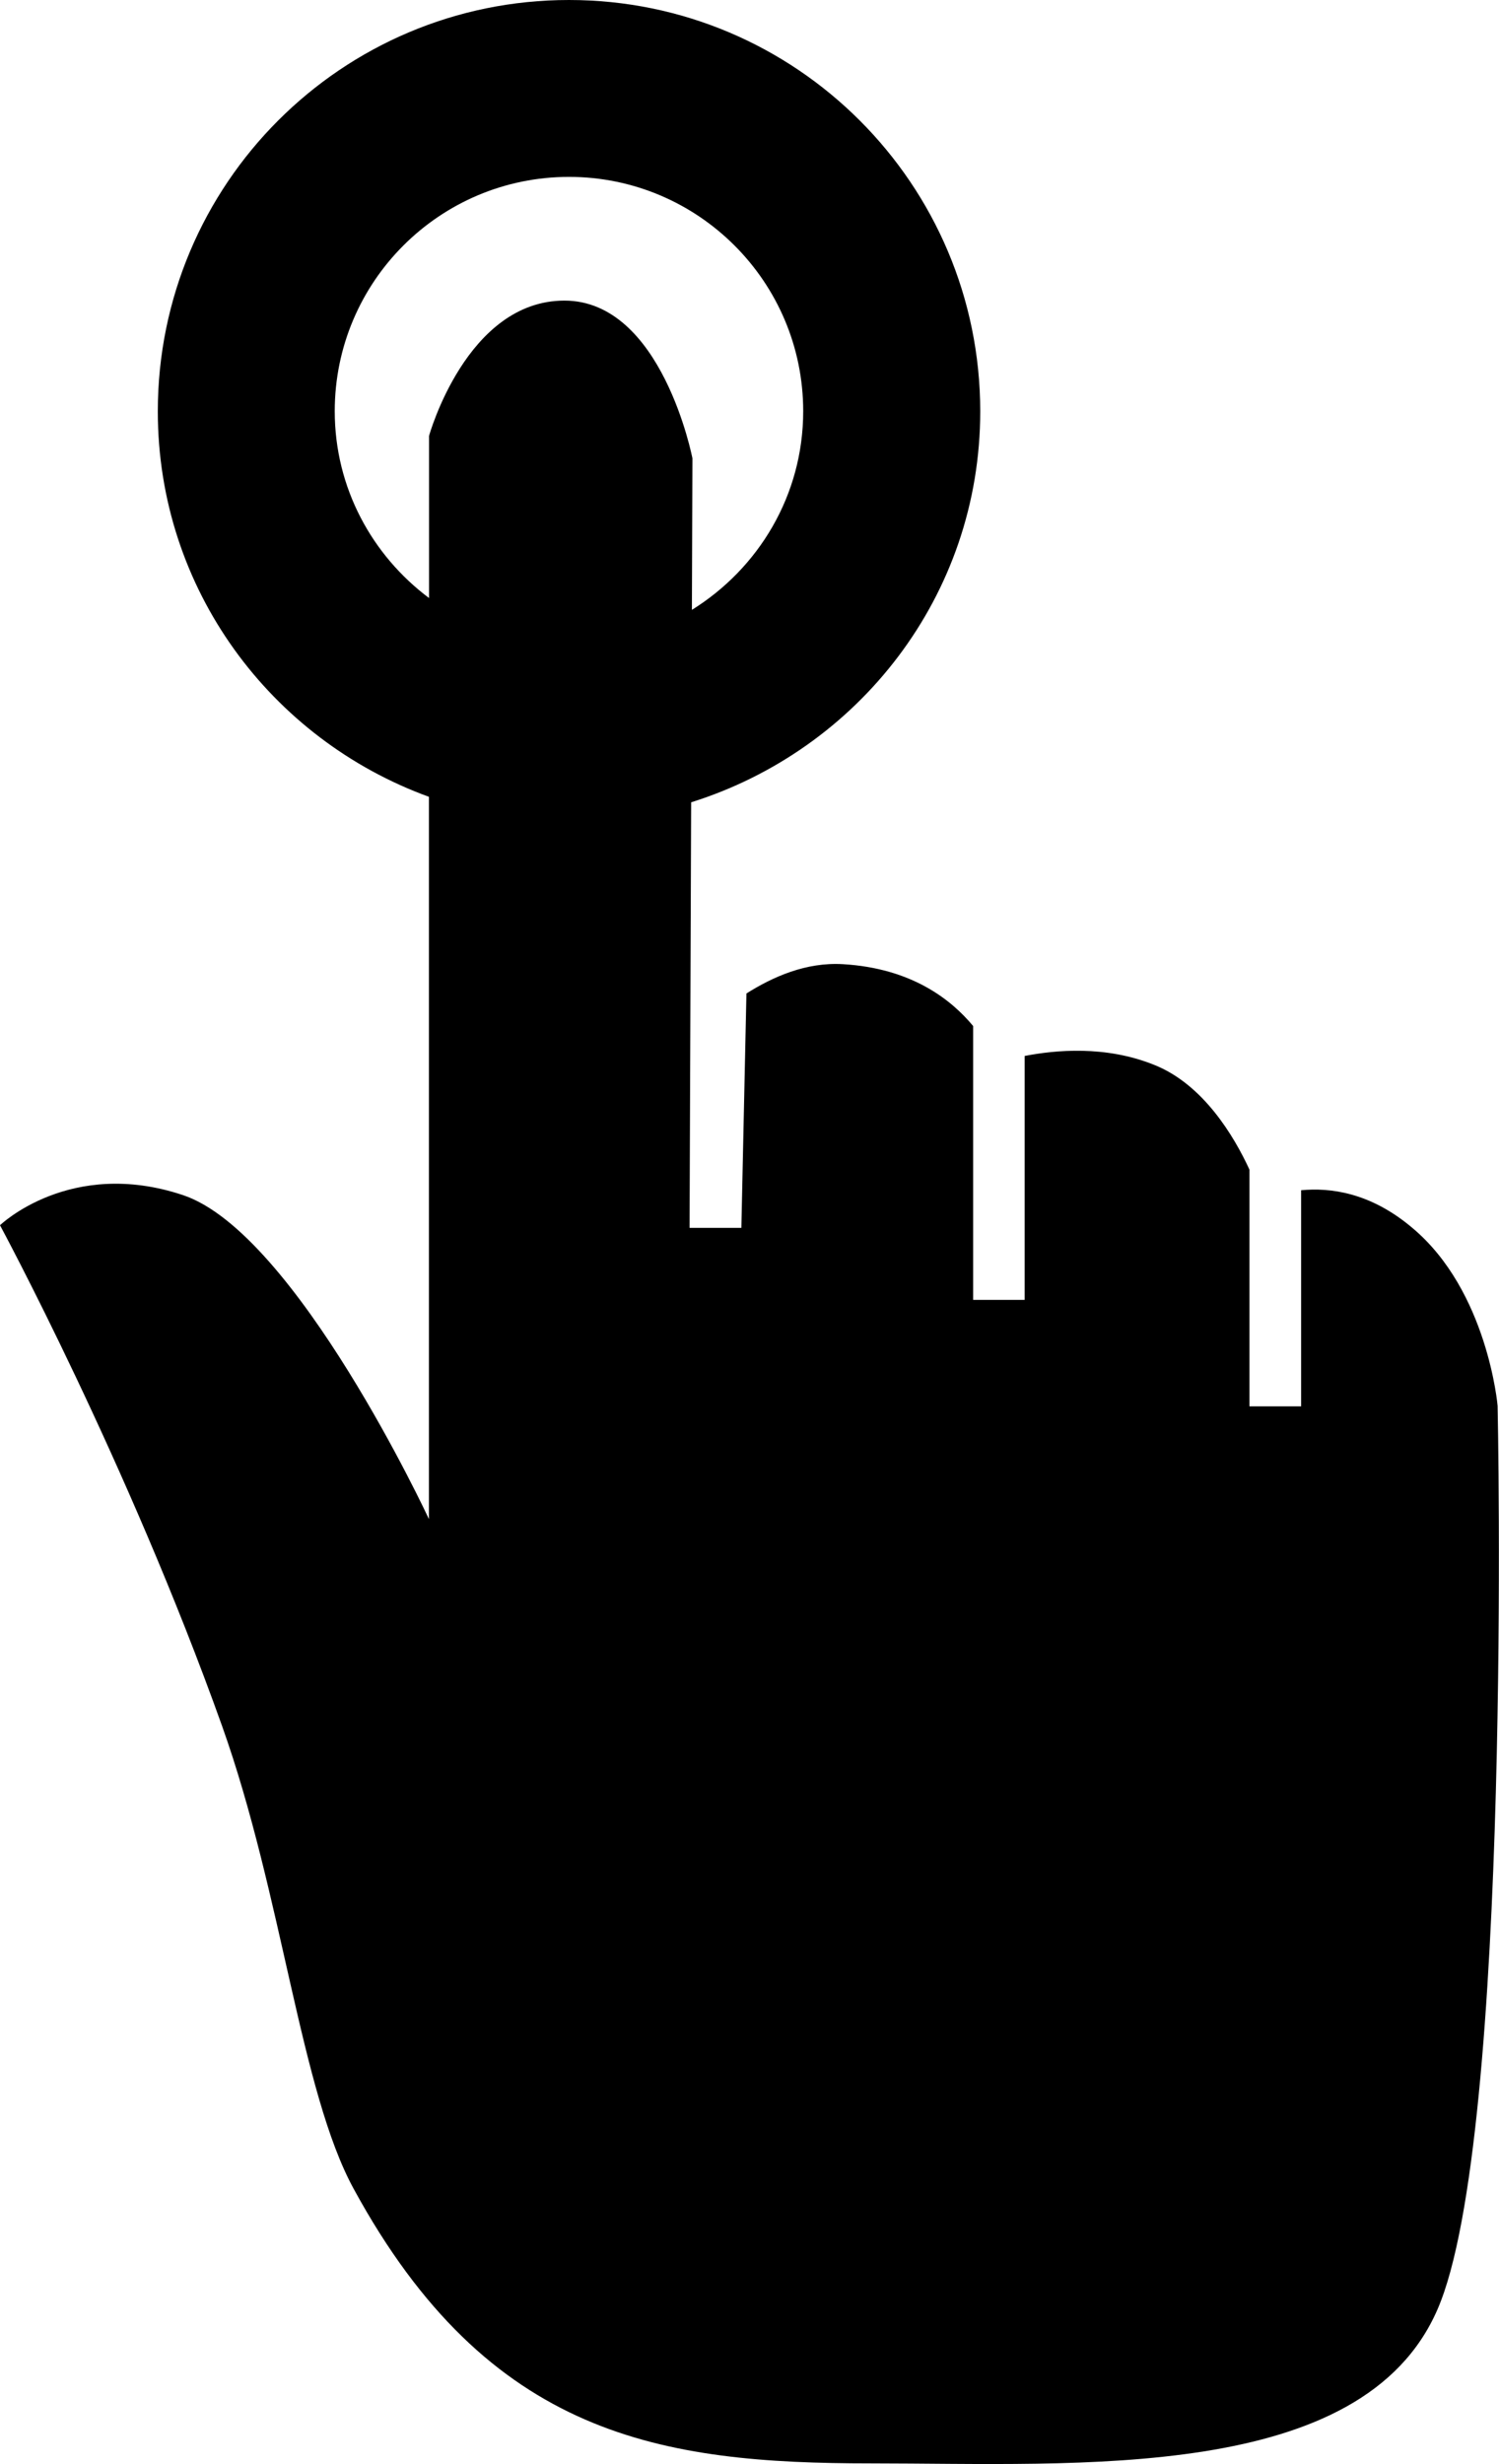 <?xml version="1.0" encoding="utf-8"?>
<!-- Generator: Adobe Illustrator 16.0.4, SVG Export Plug-In . SVG Version: 6.00 Build 0)  -->
<!DOCTYPE svg PUBLIC "-//W3C//DTD SVG 1.1//EN" "http://www.w3.org/Graphics/SVG/1.1/DTD/svg11.dtd">
<svg version="1.1" id="Capa_1" xmlns="http://www.w3.org/2000/svg" xmlns:xlink="http://www.w3.org/1999/xlink" x="0px" y="0px"
	 width="14.182px" height="23.305px" viewBox="0 0 14.182 23.305" enable-background="new 0 0 14.182 23.305" xml:space="preserve">
<path d="M14.169,13.297c0,0-0.093-1.087-0.807-1.684c-0.399-0.338-0.781-0.382-1.052-0.356v2.044h-0.489v-2.239
	c-0.146-0.317-0.438-0.807-0.902-0.991c-0.462-0.186-0.935-0.14-1.225-0.084v2.307H9.207v-2.59C9,9.455,8.628,9.158,7.976,9.119
	C7.624,9.098,7.31,9.24,7.062,9.396l-0.048,2.217h-0.49l0.015-4.025C8.119,7.093,9.274,5.635,9.274,3.89
	C9.273,1.741,7.531,0,5.383,0c-2.149,0-3.89,1.741-3.89,3.891c0,1.682,1.071,3.102,2.565,3.645v6.831c0,0-1.258-2.707-2.327-3.064
	C0.664,10.947,0,11.588,0,11.588s1.212,2.246,2.101,4.736c0.571,1.602,0.742,3.459,1.246,4.379c1.281,2.351,2.917,2.595,4.891,2.595
	c1.97,0,4.65,0.183,5.362-1.456C14.313,20.205,14.169,13.297,14.169,13.297z M3.167,3.889c0-1.223,0.992-2.216,2.216-2.216
	c1.223,0,2.216,0.993,2.216,2.216c0,0.797-0.424,1.488-1.053,1.879l0.005-1.433c0,0-0.287-1.492-1.211-1.492
	c-0.927,0-1.281,1.28-1.281,1.28v1.533C3.521,5.253,3.167,4.615,3.167,3.889z"/>
</svg>
